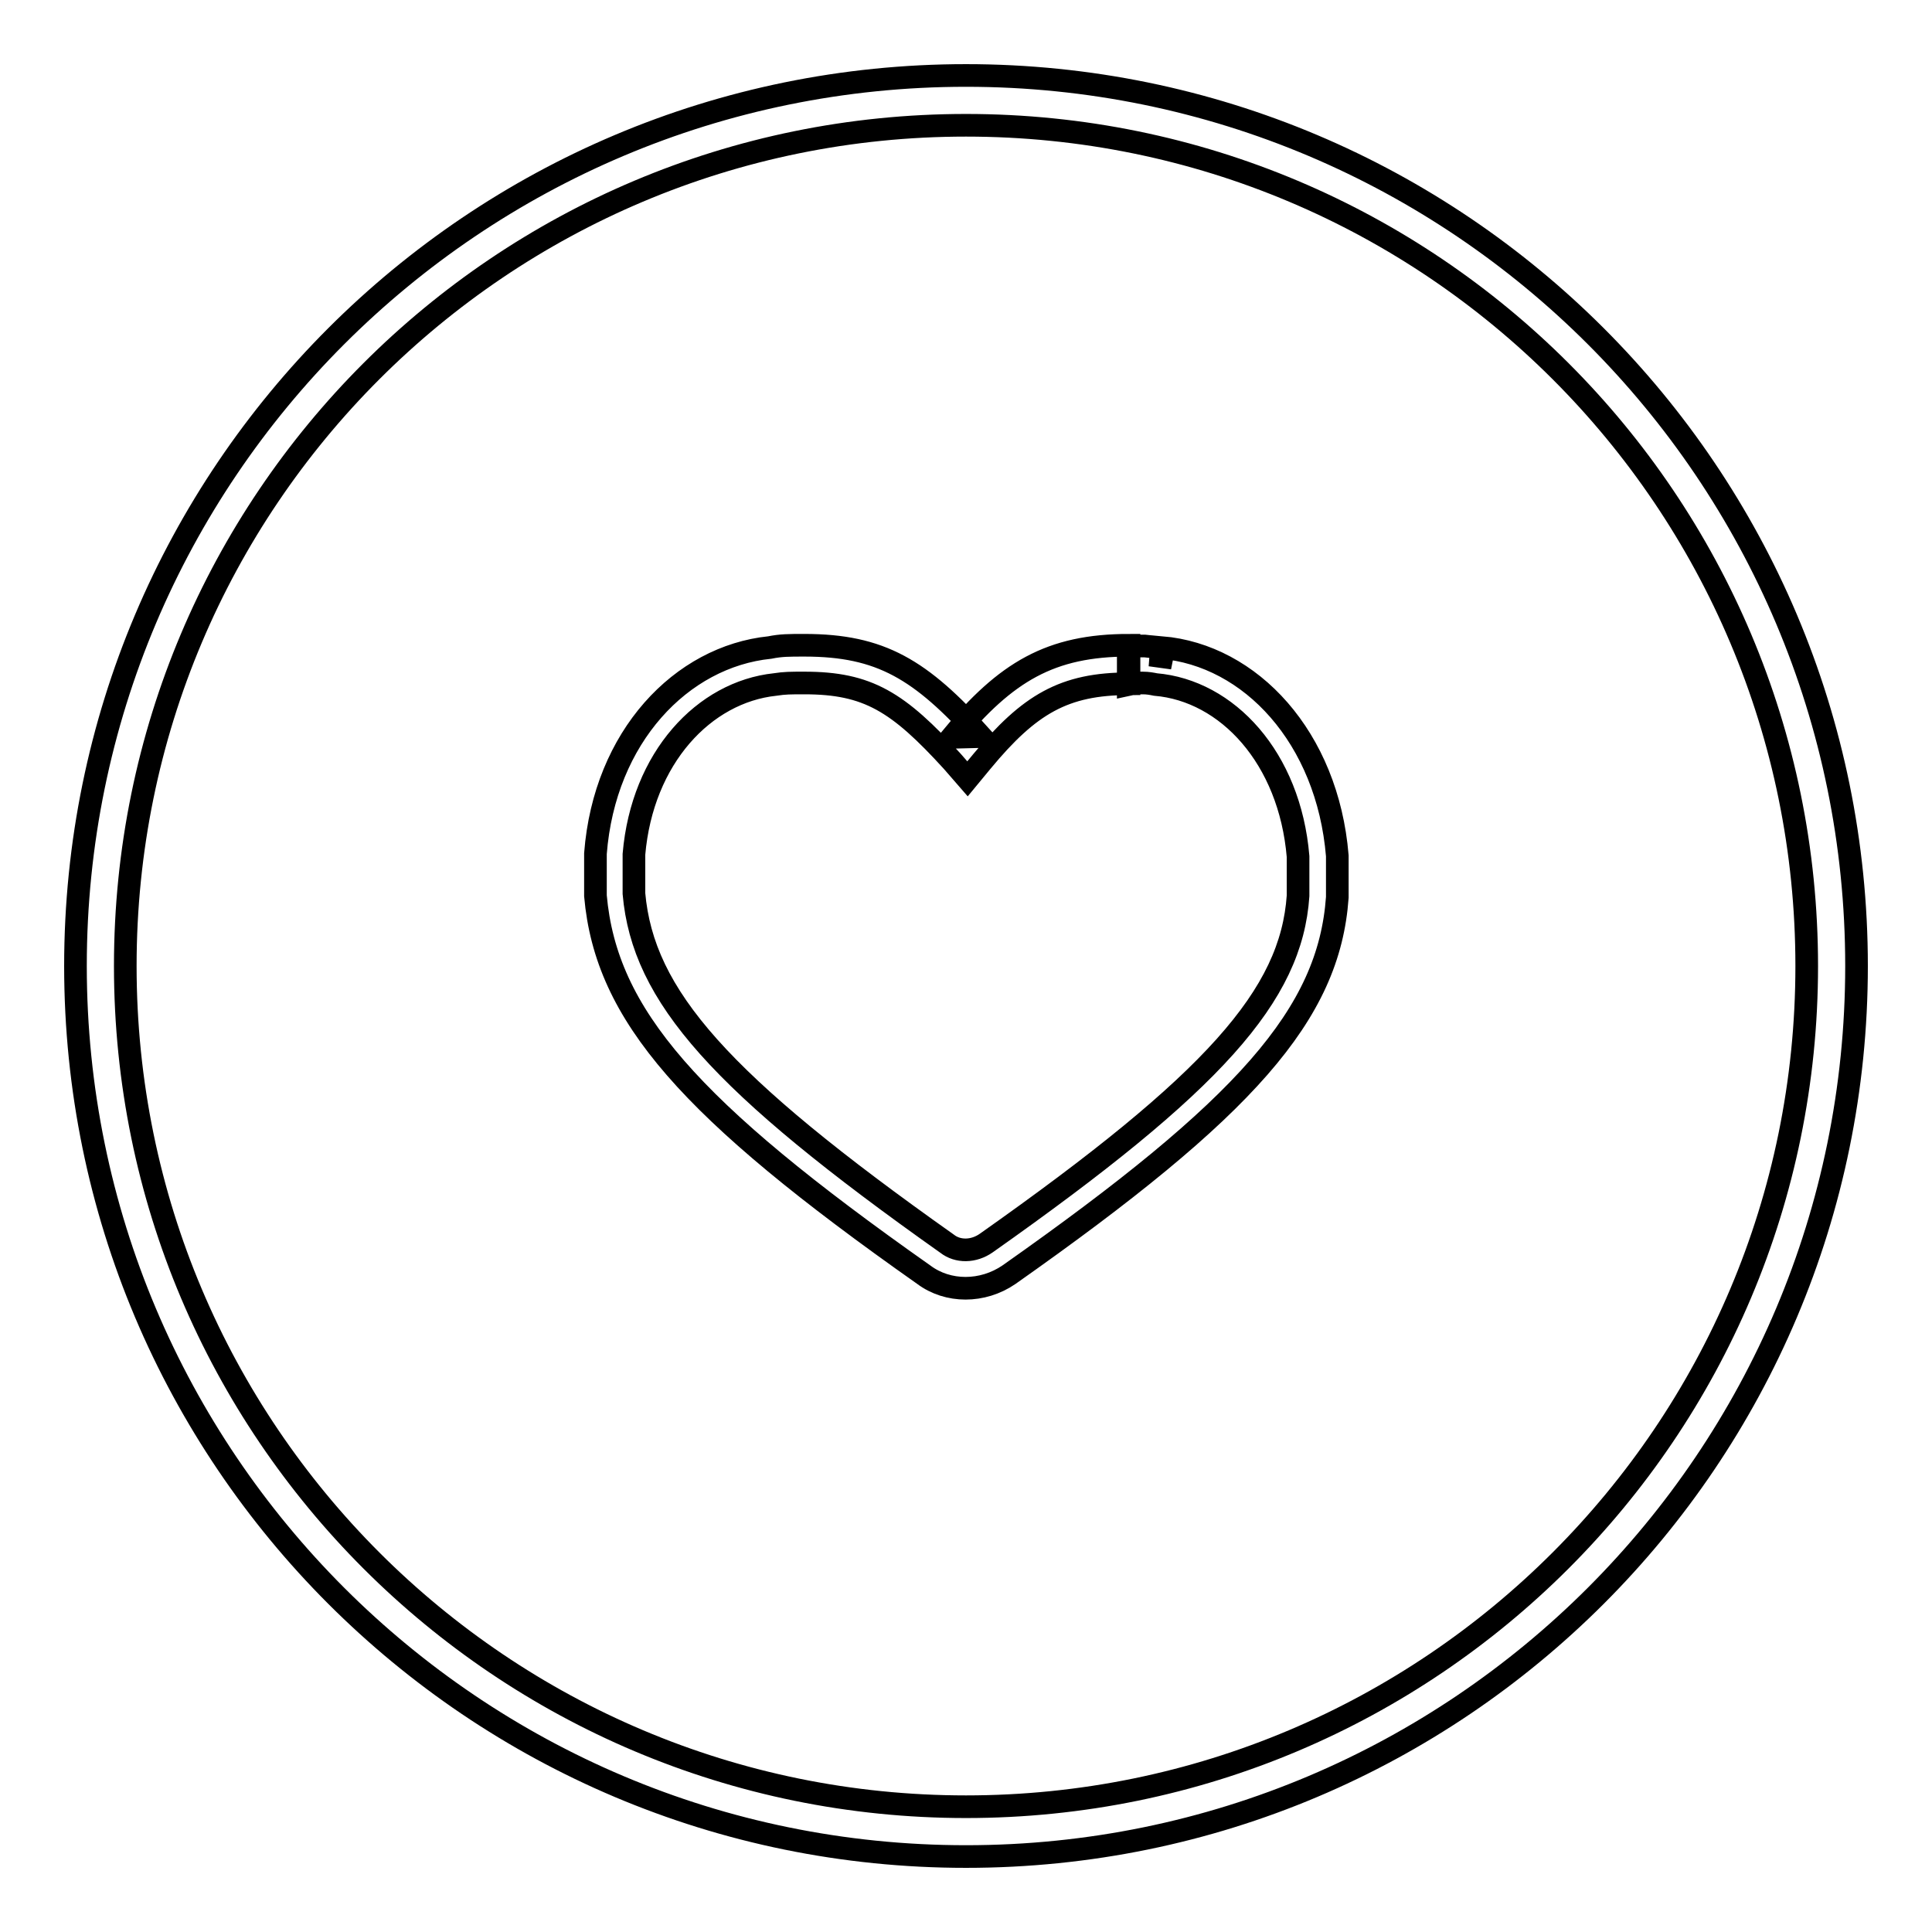 <?xml version="1.0" encoding="utf-8"?>
<!-- Svg Vector Icons : http://www.onlinewebfonts.com/icon -->
<!DOCTYPE svg PUBLIC "-//W3C//DTD SVG 1.1//EN" "http://www.w3.org/Graphics/SVG/1.1/DTD/svg11.dtd">
<svg version="1.1" xmlns="http://www.w3.org/2000/svg" xmlns:xlink="http://www.w3.org/1999/xlink" x="0px" y="0px" viewBox="0 0 256 256" enable-background="new 0 0 256 256" xml:space="preserve">
<g><g><path stroke-width="3" fill-opacity="0" stroke="#000000"  d="M16.6,128L16.6,128c0,61.6,49.9,111.4,111.4,111.4S239.4,189.6,239.4,128S189.6,16.6,128,16.6S16.6,66.4,16.6,128L16.6,128L16.6,128z M10,128C10,62.8,62.8,10,128,10c65.2,0,118,52.8,118,118c0,65.2-52.8,118-118,118C62.8,246,10,193.2,10,128z M151.4,90.5c0.7,0,1.2,0.1,1.7,0.2c9.5,0.8,17.8,9.7,18.9,22.8v5.2c-0.9,13.2-11.1,24.7-41.3,46c-1.7,1.2-3.8,1.2-5.2,0.1C95.4,143.5,85.2,132,84,118.4v-5.2c1.1-12.8,9.3-21.5,18.7-22.5c1.3-0.2,2-0.2,3.9-0.2c8.4,0,12.4,2.5,19.6,10.4l2,2.3l1.9-2.3c6.3-7.6,10.9-10.3,19.5-10.3v-5.1c-10.4,0-16.3,3.5-23.5,12.2l3.9-0.1c-8-8.9-13.3-12.1-23.4-12.1c-2.1,0-3.1,0-4.6,0.3C90.3,87,80.1,97.6,78.9,113.1v5.6c1.4,15.8,12.4,28.3,43.5,50.2c3.2,2.4,7.8,2.4,11.3,0c31.4-22.1,42.4-34.5,43.5-50v-5.5c-1.3-15.7-11.5-26.6-23.3-27.6l-0.2,2.6l0.5-2.5c-0.7-0.1-1.5-0.2-2.5-0.3c-0.7,0-1.2,0-2.2,0v5.1C150.4,90.5,150.9,90.5,151.4,90.5z"/></g></g>
</svg>